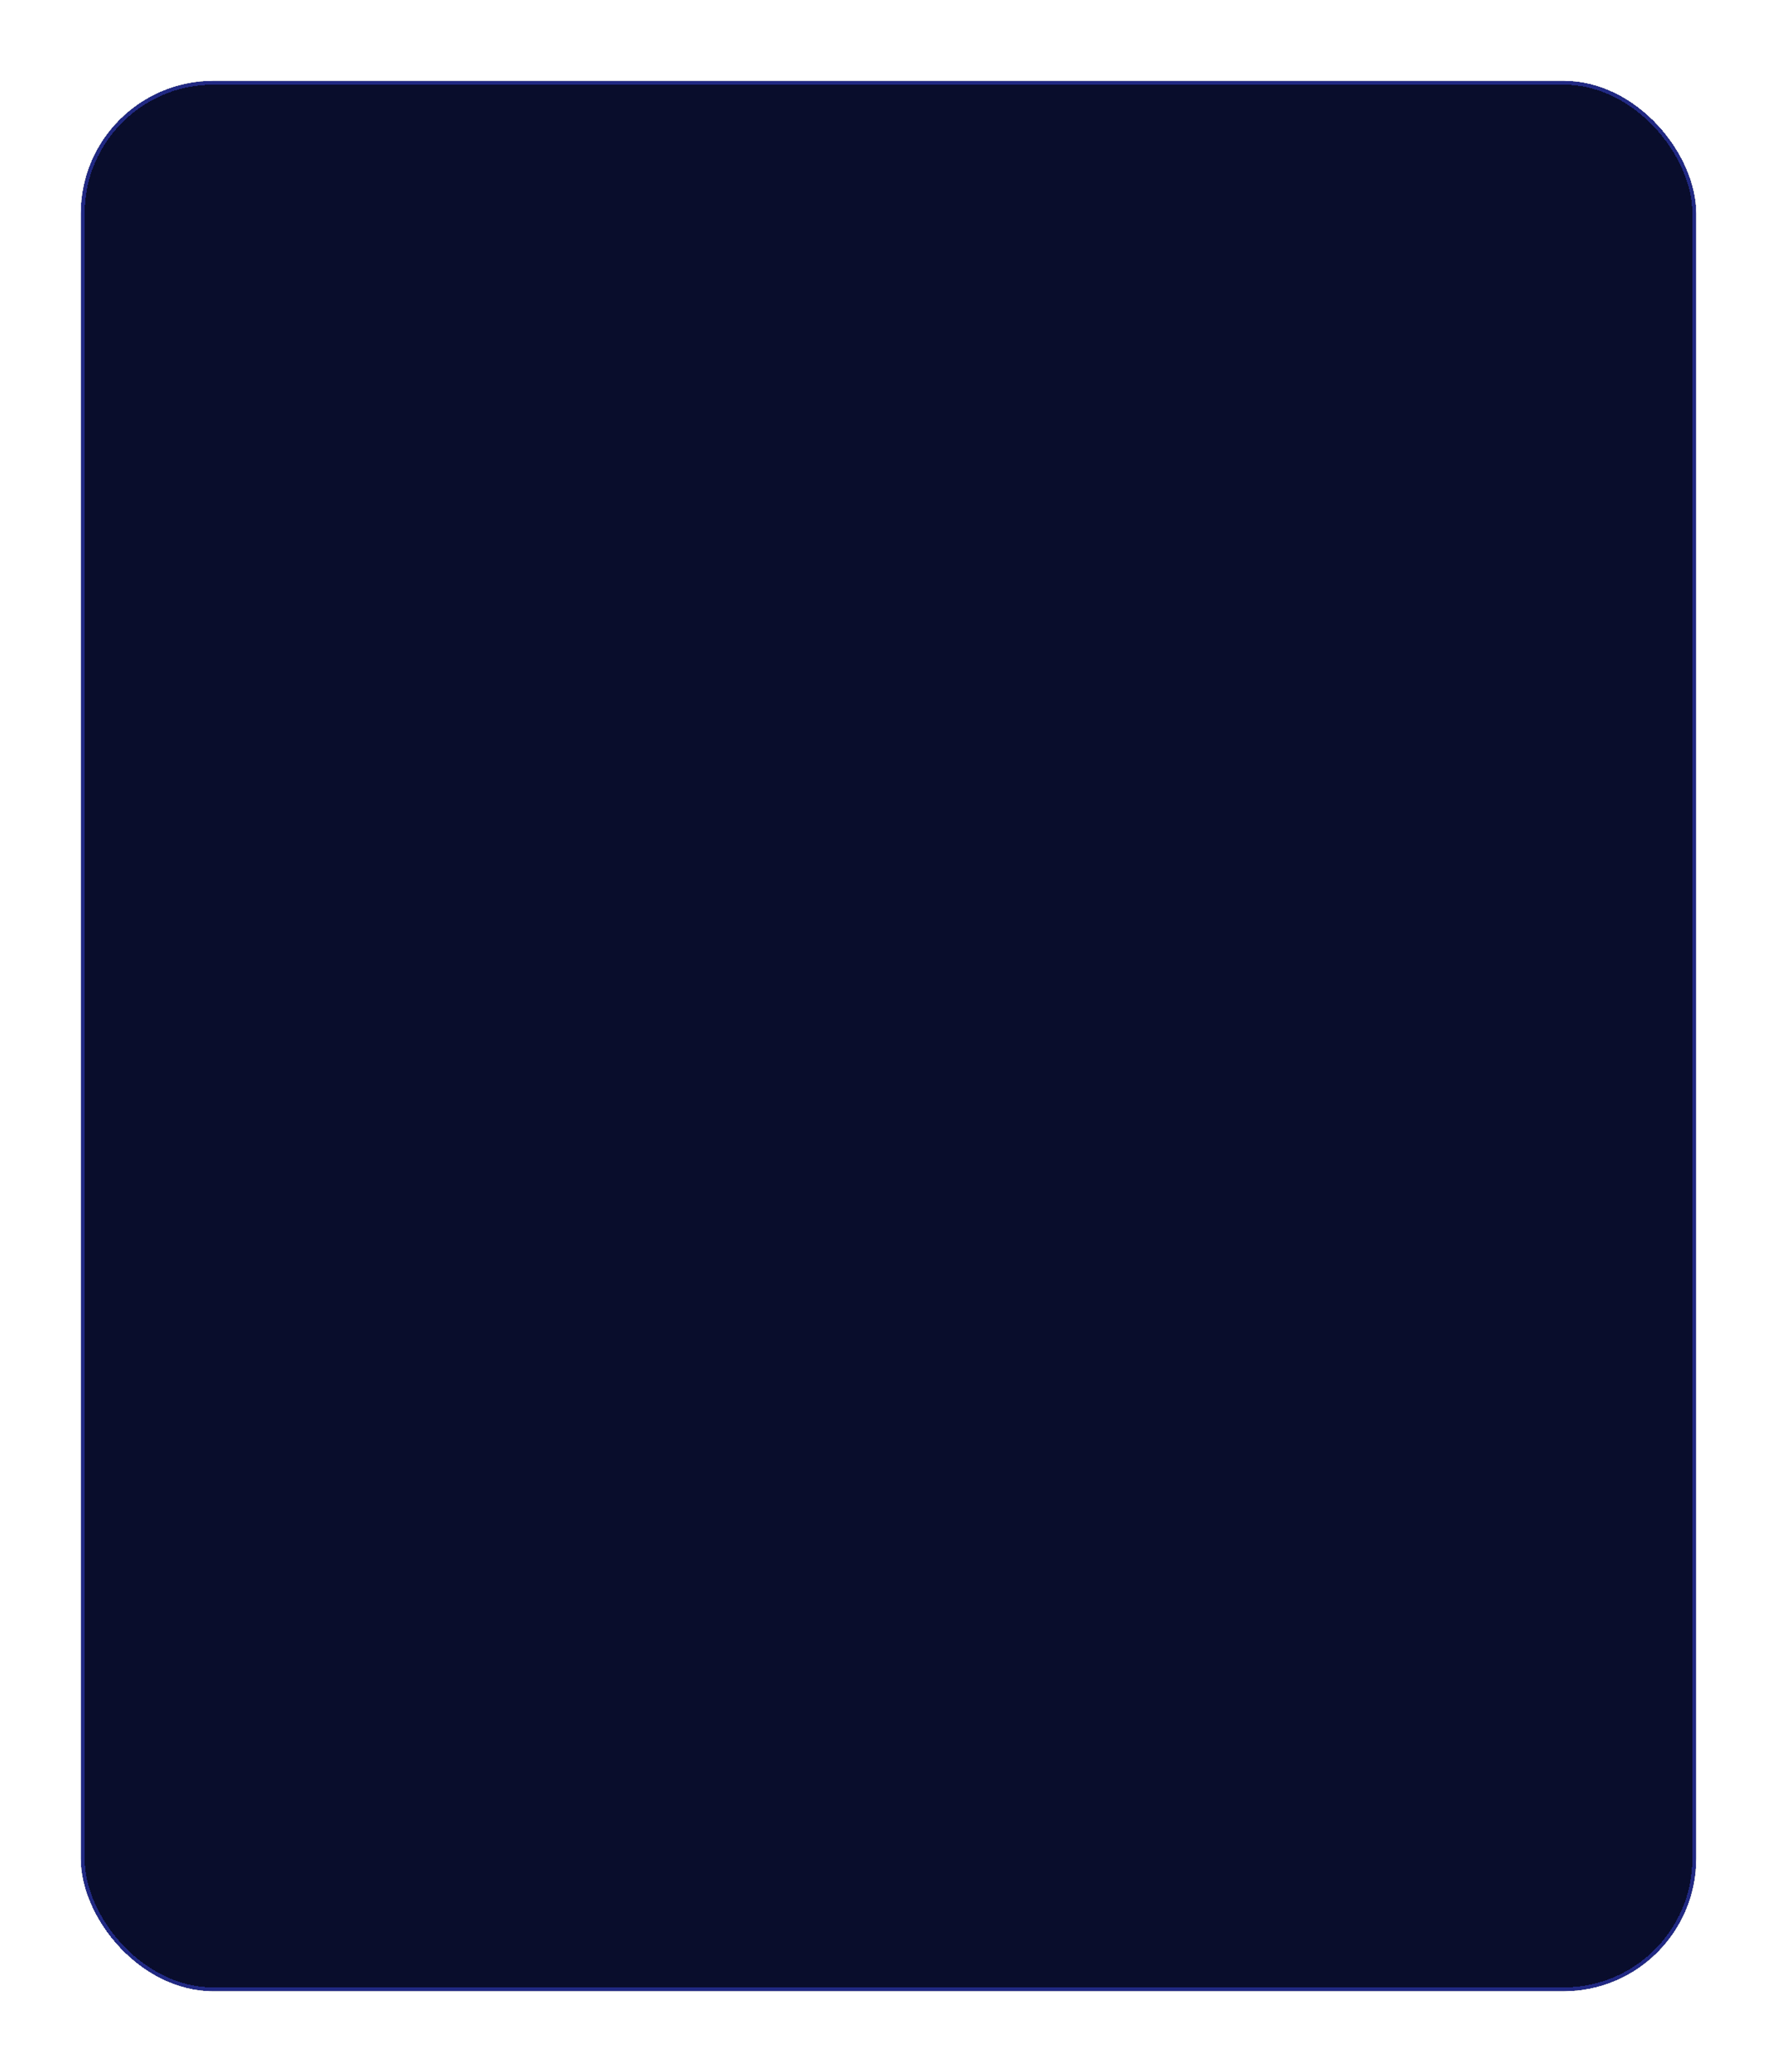 <?xml version="1.0" encoding="UTF-8"?> <svg xmlns="http://www.w3.org/2000/svg" width="483" height="563" viewBox="0 0 483 563" fill="none"><g filter="url(#filter0_d_15_2242)"><rect x="22" y="14" width="439" height="519" rx="36" fill="#090D2C"></rect></g><g filter="url(#filter1_d_15_2242)"><rect x="22.5" y="14.5" width="438" height="518" rx="35.5" stroke="#212983" shape-rendering="crispEdges"></rect></g><defs><filter id="filter0_d_15_2242" x="0.7" y="0.7" width="481.6" height="561.6" filterUnits="userSpaceOnUse" color-interpolation-filters="sRGB"><feFlood flood-opacity="0" result="BackgroundImageFix"></feFlood><feColorMatrix in="SourceAlpha" type="matrix" values="0 0 0 0 0 0 0 0 0 0 0 0 0 0 0 0 0 0 127 0" result="hardAlpha"></feColorMatrix><feOffset dy="8"></feOffset><feGaussianBlur stdDeviation="10.65"></feGaussianBlur><feComposite in2="hardAlpha" operator="out"></feComposite><feColorMatrix type="matrix" values="0 0 0 0 0 0 0 0 0 0 0 0 0 0 0 0 0 0 0.25 0"></feColorMatrix><feBlend mode="normal" in2="BackgroundImageFix" result="effect1_dropShadow_15_2242"></feBlend><feBlend mode="normal" in="SourceGraphic" in2="effect1_dropShadow_15_2242" result="shape"></feBlend></filter><filter id="filter1_d_15_2242" x="0.7" y="0.7" width="481.6" height="561.6" filterUnits="userSpaceOnUse" color-interpolation-filters="sRGB"><feFlood flood-opacity="0" result="BackgroundImageFix"></feFlood><feColorMatrix in="SourceAlpha" type="matrix" values="0 0 0 0 0 0 0 0 0 0 0 0 0 0 0 0 0 0 127 0" result="hardAlpha"></feColorMatrix><feOffset dy="8"></feOffset><feGaussianBlur stdDeviation="10.65"></feGaussianBlur><feComposite in2="hardAlpha" operator="out"></feComposite><feColorMatrix type="matrix" values="0 0 0 0 0 0 0 0 0 0 0 0 0 0 0 0 0 0 0.25 0"></feColorMatrix><feBlend mode="normal" in2="BackgroundImageFix" result="effect1_dropShadow_15_2242"></feBlend><feBlend mode="normal" in="SourceGraphic" in2="effect1_dropShadow_15_2242" result="shape"></feBlend></filter></defs></svg> 
